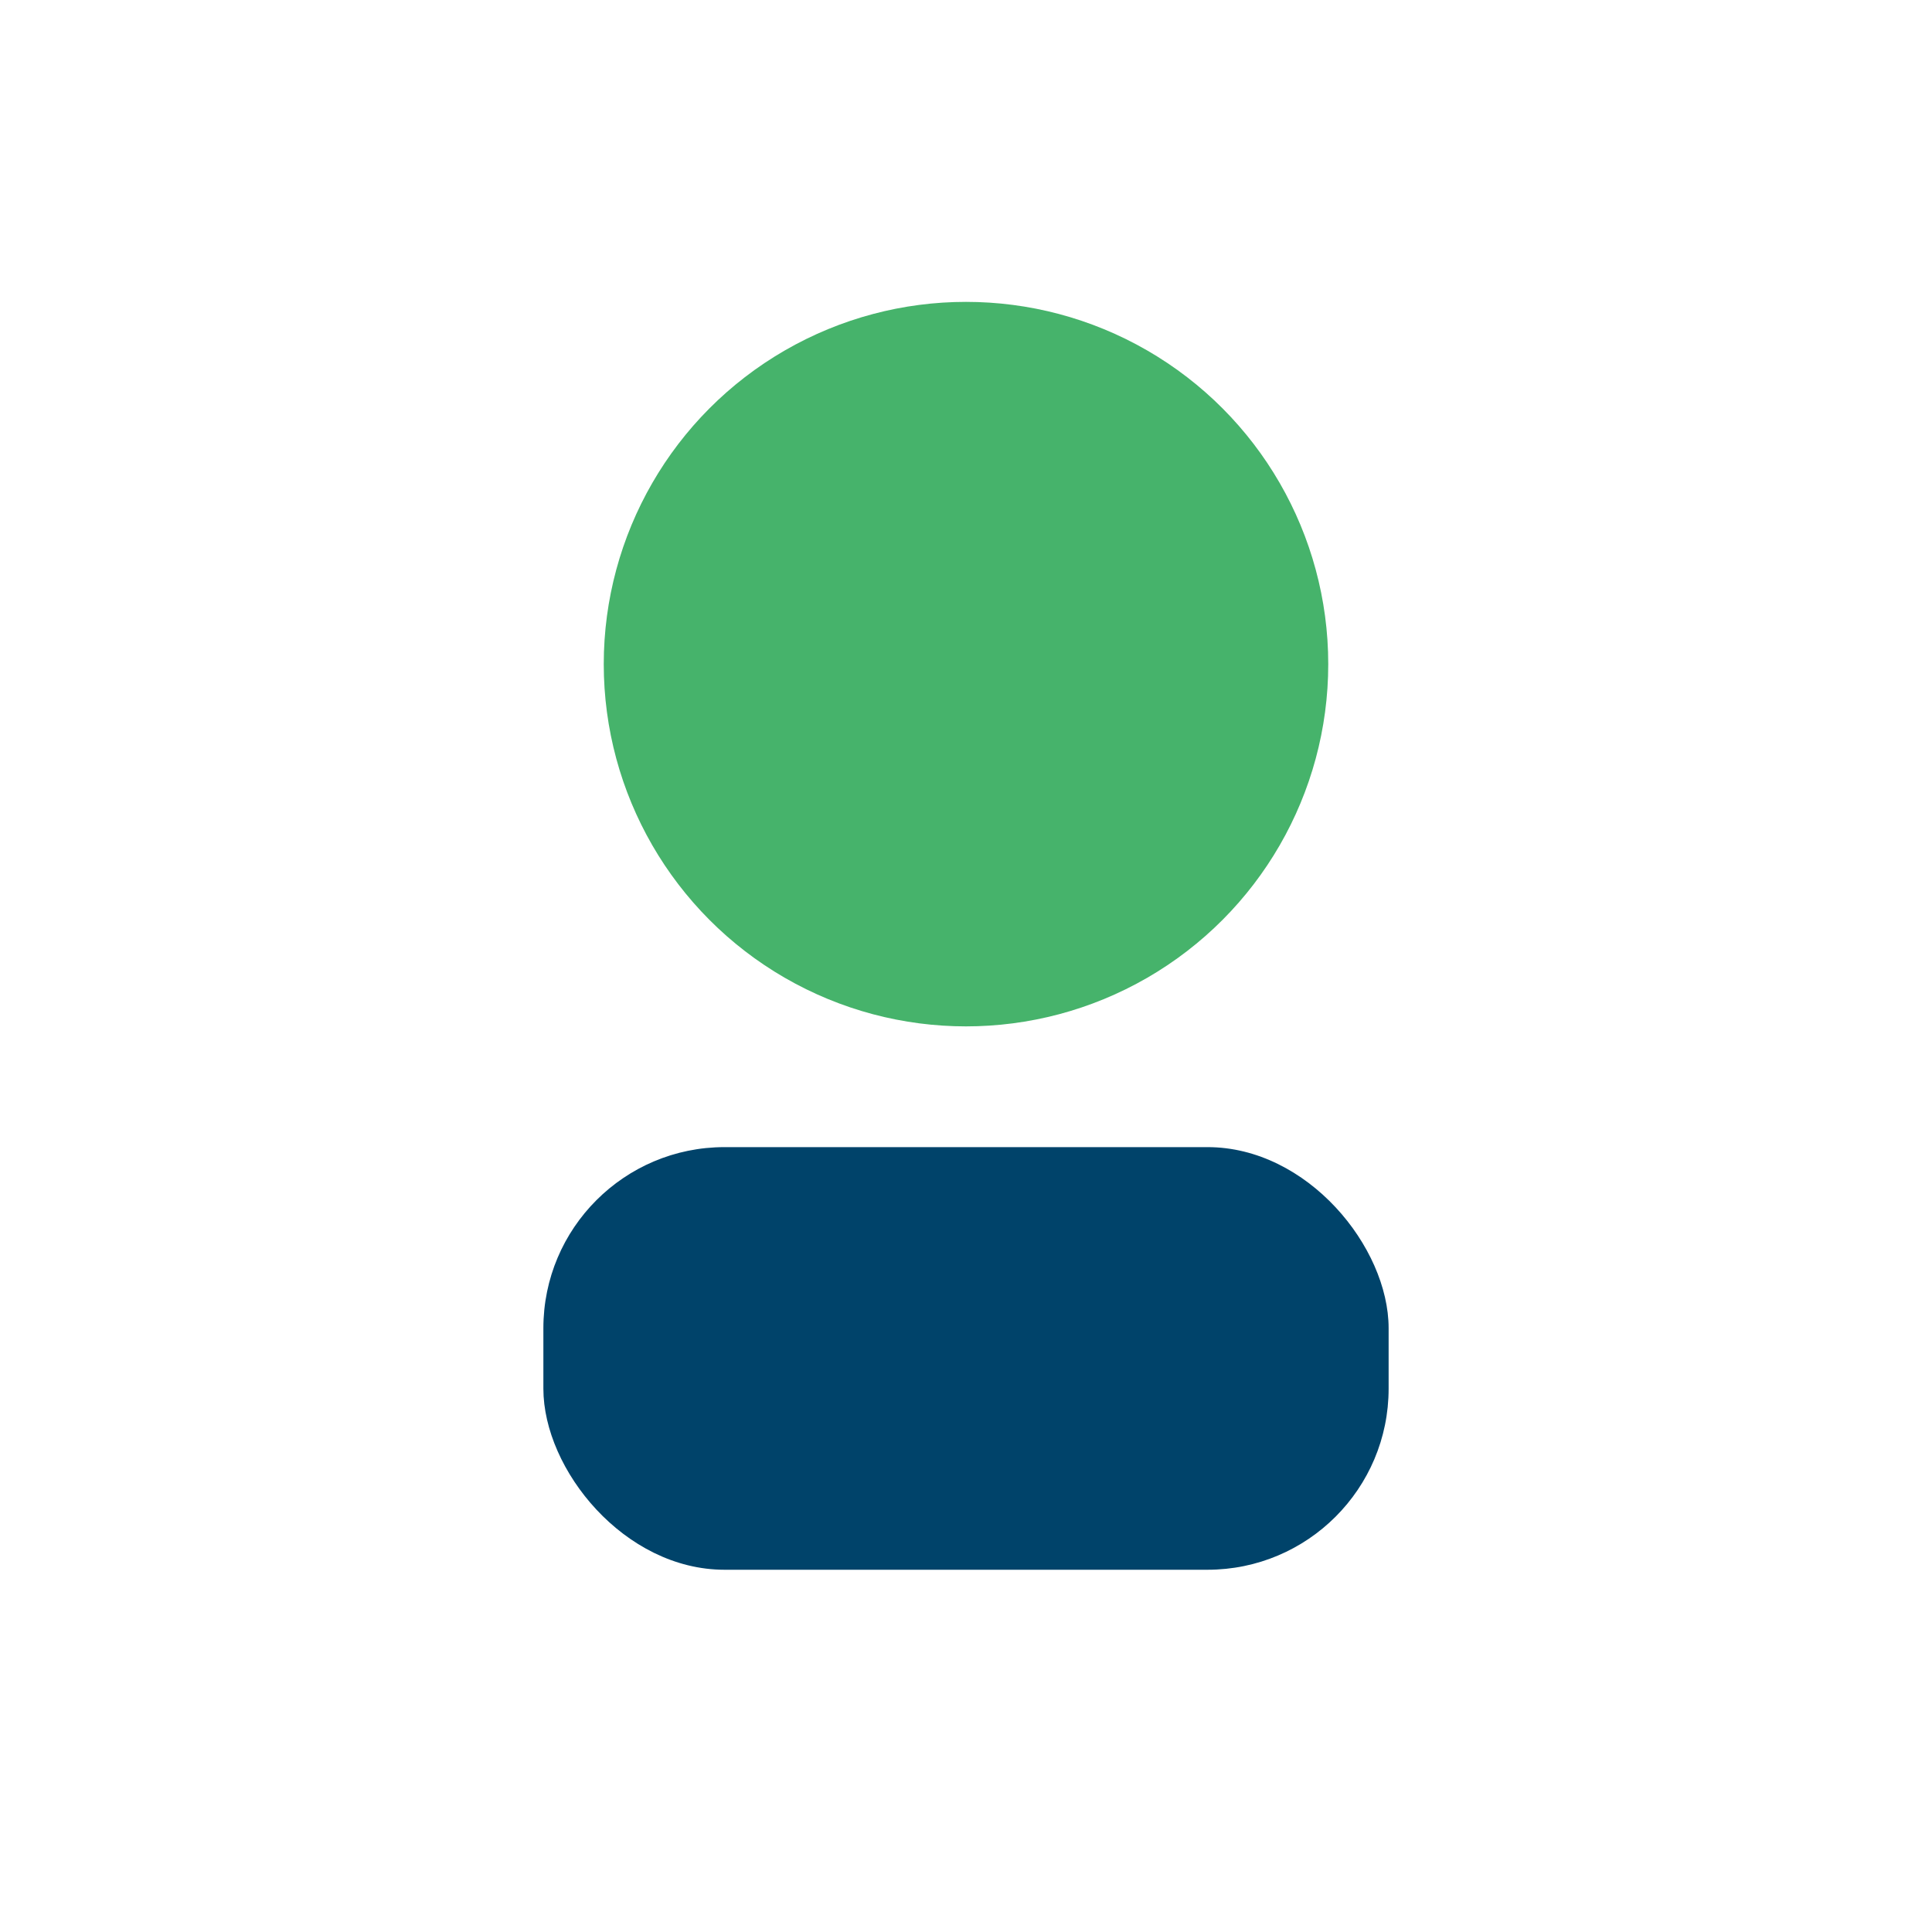 <?xml version="1.0" encoding="UTF-8"?>
<svg xmlns="http://www.w3.org/2000/svg" width="32" height="32" viewBox="0 0 32 32"><circle cx="16" cy="11" r="6" fill="#46b36b"/><rect x="9" y="19" width="14" height="7" rx="3" fill="#00436a"/></svg>